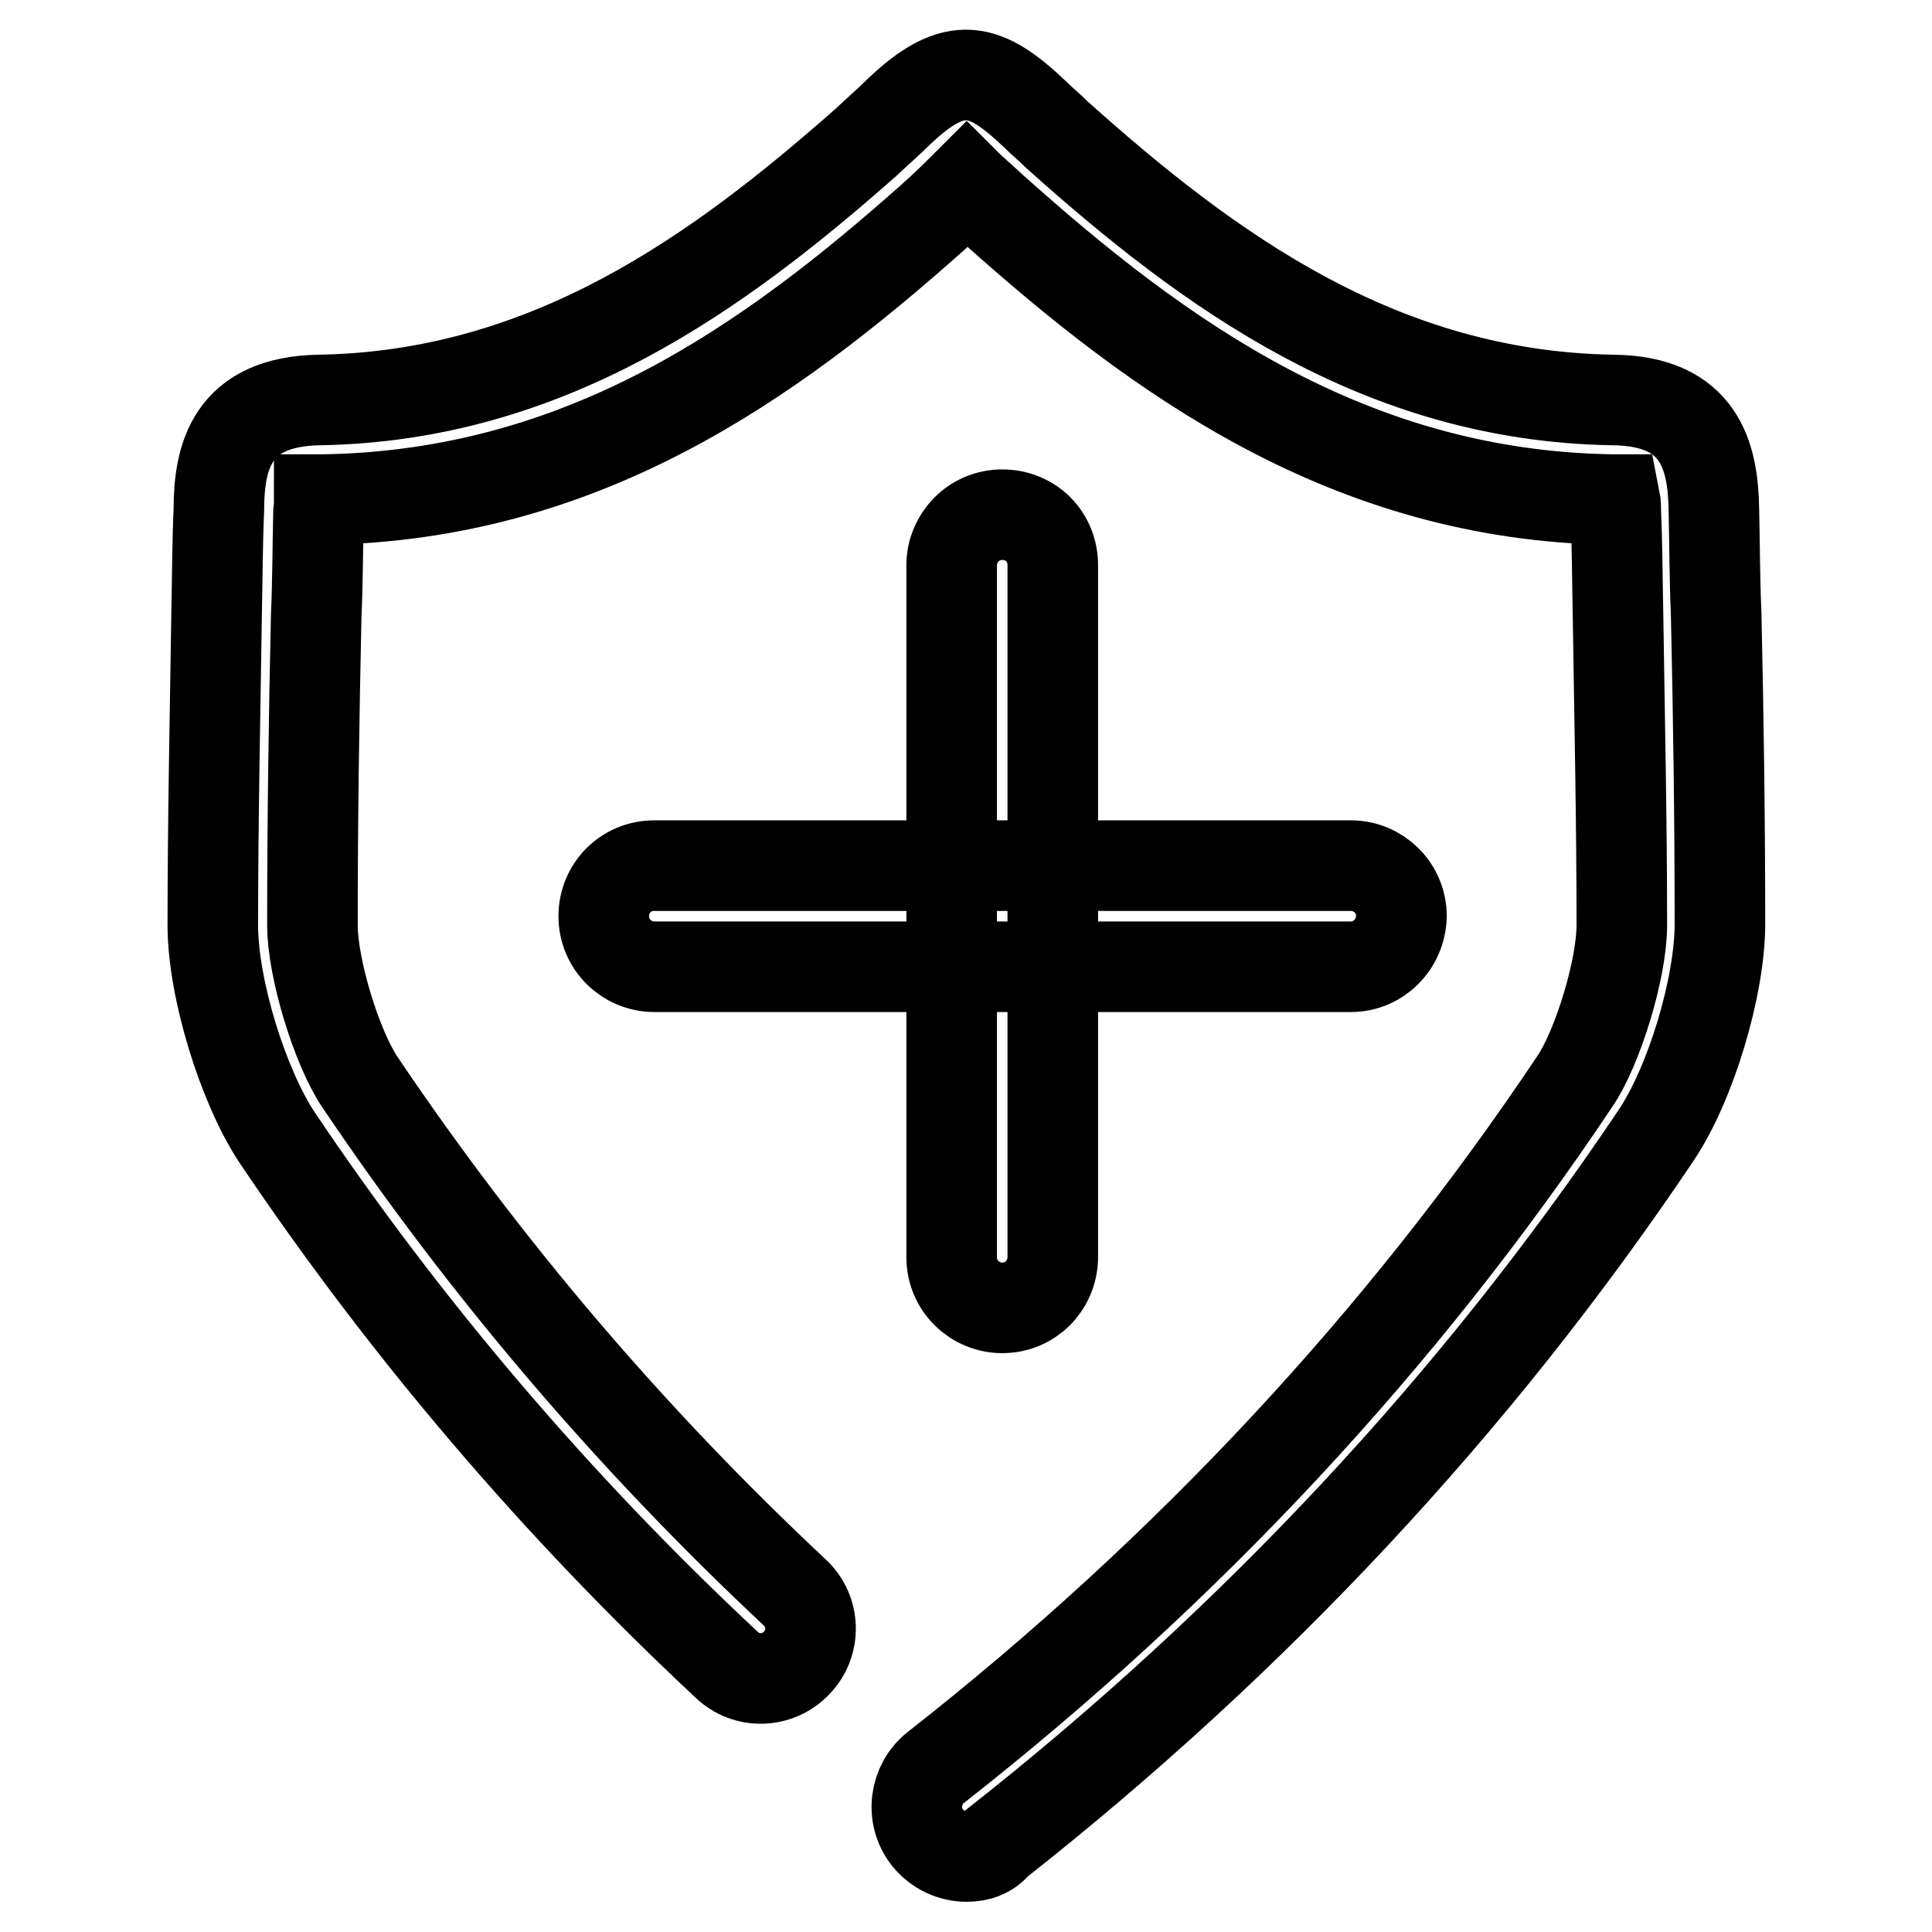 <?xml version="1.0" encoding="utf-8"?>
<!-- Svg Vector Icons : http://www.onlinewebfonts.com/icon -->
<!DOCTYPE svg PUBLIC "-//W3C//DTD SVG 1.1//EN" "http://www.w3.org/Graphics/SVG/1.1/DTD/svg11.dtd">
<svg version="1.1" xmlns="http://www.w3.org/2000/svg" xmlns:xlink="http://www.w3.org/1999/xlink" x="0px" y="0px" viewBox="0 0 256 256" enable-background="new 0 0 256 256" xml:space="preserve">
<g> <path stroke-width="12" fill-opacity="0" stroke="#000000"  d="M128.1,246c-2,0-3.9-0.9-5.2-2.5c-2.3-2.9-1.7-7.1,1.1-9.3c33.3-26.1,61.8-56.7,84.6-90.8 c3.1-4.5,6.3-15,6.3-20.8c0-13.6-0.3-27.4-0.5-40.9c-0.1-4.7-0.1-9.2-0.3-13.8c0-0.7,0-1.2-0.1-1.7c-0.1,0-0.3,0-0.3,0 c-35-0.5-60.2-18.9-82.1-38.5c-1.2-1.1-2.3-2.1-3.2-2.9c-0.1-0.1-0.1-0.1-0.3-0.3c-1.1,1.1-2.5,2.5-4.5,4.3 C102,48,77.3,65.7,42.7,66.2c-0.1,0-0.3,0-0.4,0c0,0.4,0,0.9-0.1,1.7c-0.1,4.5-0.1,9.2-0.3,13.7c-0.3,13.4-0.5,27.3-0.5,41 c0,5.7,3.2,16.2,6.3,20.8c16.5,24.5,35.8,47.2,57.6,67.6c2.7,2.5,2.8,6.7,0.3,9.3c-2.5,2.7-6.7,2.8-9.3,0.3 c-22.5-21-42.6-44.6-59.6-69.9c-4.5-6.8-8.5-19.7-8.5-28.1c0-13.7,0.3-27.7,0.5-41.3c0.1-4.5,0.1-9.2,0.3-13.7 C29,60.5,30.7,53.2,42.3,53c30.3-0.5,52.8-16.8,72.4-34.1c1.7-1.6,3.2-2.9,4.3-4c7.6-7.3,11.6-6,18.2,0.3c0.8,0.8,1.9,1.7,2.9,2.7 c20.1,18,42.8,34.6,73.6,35.1c11.6,0.1,13.3,7.5,13.4,14.6c0.1,4.5,0.1,9.2,0.3,13.7c0.3,13.4,0.5,27.4,0.5,41.1 c0,8.4-3.9,21.3-8.5,28.1c-23.7,35.3-53.1,66.8-87.4,93.8C131.1,245.5,129.6,246,128.1,246L128.1,246z M179,128.1H86.7 c-3.6,0-6.7-2.9-6.7-6.7c0-3.7,2.9-6.7,6.7-6.7H179c3.6,0,6.7,2.9,6.7,6.7C185.6,125.2,182.6,128.1,179,128.1z M132.8,173.3 c-3.6,0-6.7-2.9-6.7-6.7V74.9c0-3.6,2.9-6.7,6.7-6.7s6.7,2.9,6.7,6.7v91.8C139.4,170.4,136.5,173.3,132.8,173.3z"/></g>
</svg>